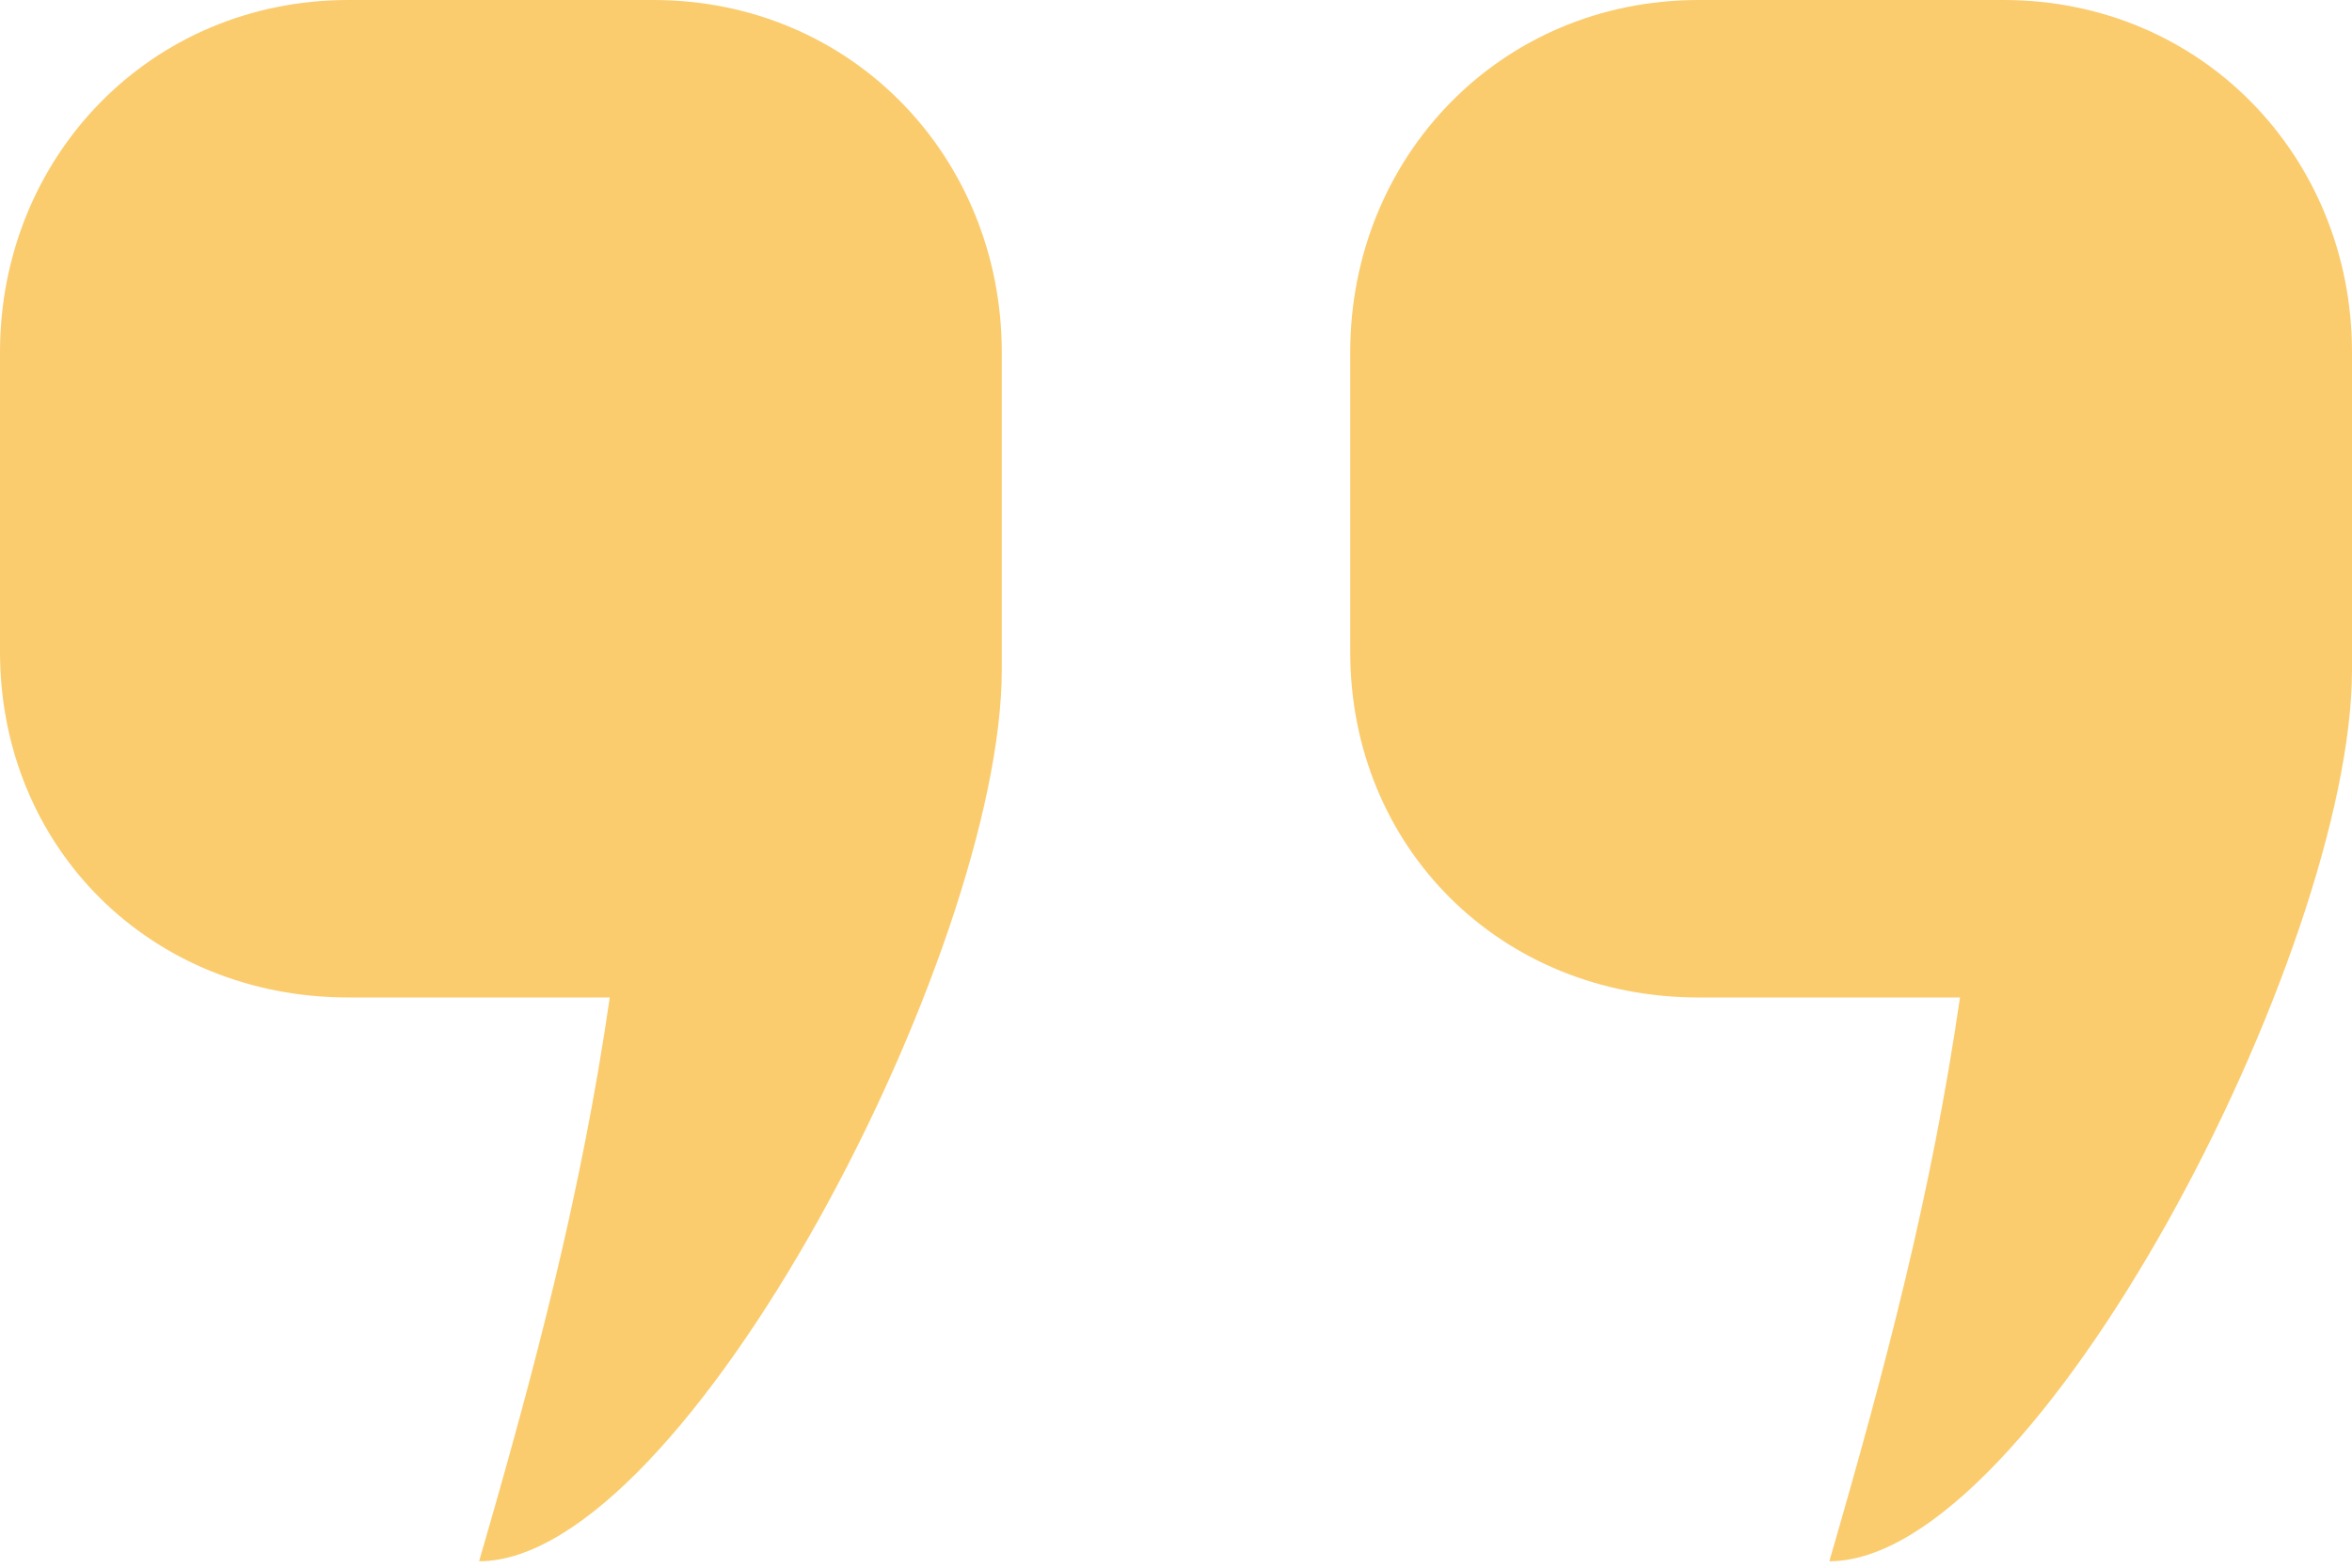 <?xml version="1.0" encoding="UTF-8"?> <svg xmlns="http://www.w3.org/2000/svg" width="120" height="80" viewBox="0 0 120 80" fill="none"><path d="M17.778 0C7.656 0 0 8.024 0 17.982V33.266C0 43.223 7.656 50.902 17.778 50.902H31.111C29.665 60.861 27.337 69.713 24.444 79.672C34.968 79.672 51.111 48.551 51.111 34.165V33.266V17.982C51.111 8.024 43.455 0 33.333 0H17.778ZM86.667 0C76.545 0 68.889 8.024 68.889 17.982V33.266C68.889 43.223 76.545 50.902 86.667 50.902H100C98.554 60.861 96.226 69.713 93.333 79.672C103.857 79.672 120 48.551 120 34.165V33.266V17.982C120 8.024 112.344 0 102.222 0H86.667Z" fill="#FACC6E"></path></svg> 